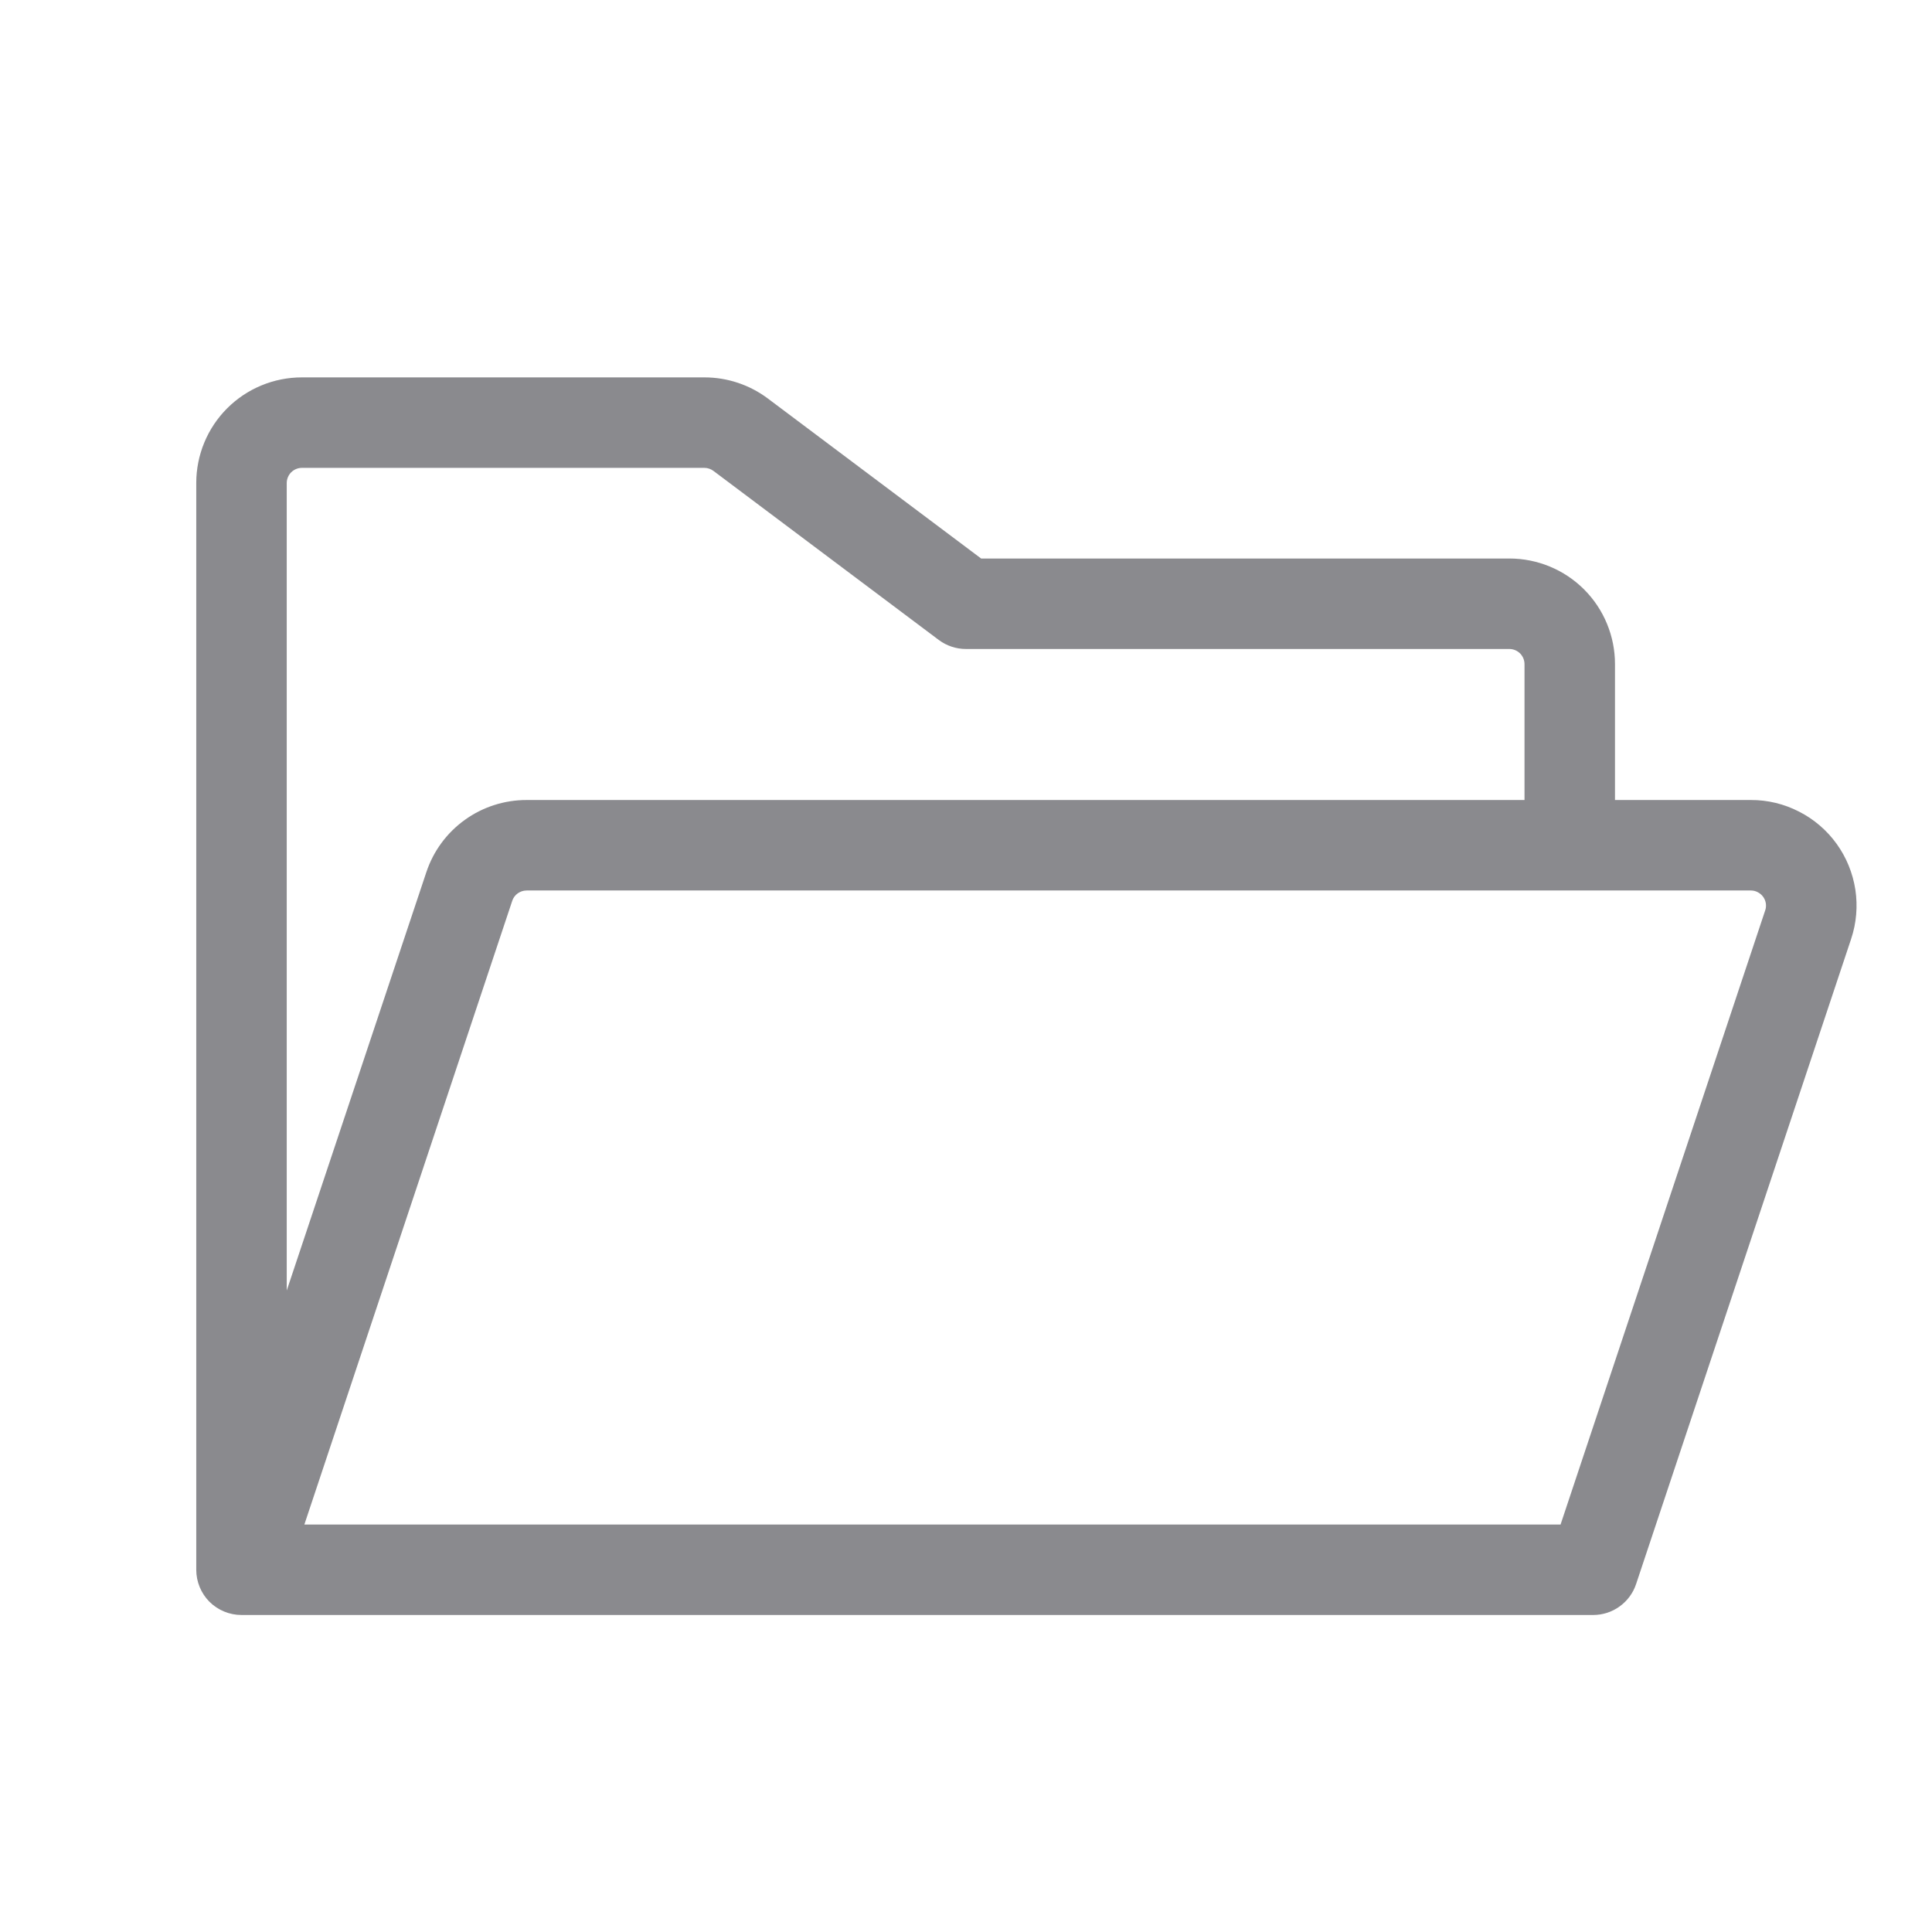 <svg width="24" height="24" viewBox="0 0 24 24" fill="none" xmlns="http://www.w3.org/2000/svg">
<path d="M22.815 10.482C22.693 10.313 22.533 10.176 22.348 10.082C22.163 9.987 21.958 9.937 21.75 9.938H20.062V8.25C20.062 7.902 19.924 7.568 19.678 7.322C19.432 7.076 19.098 6.938 18.75 6.938H12.188L9.538 4.95C9.311 4.78 9.035 4.688 8.751 4.688H3.75C3.402 4.688 3.068 4.826 2.822 5.072C2.576 5.318 2.438 5.652 2.438 6V19.5C2.438 19.649 2.497 19.792 2.602 19.898C2.708 20.003 2.851 20.062 3 20.062H19.791C19.909 20.062 20.024 20.025 20.119 19.956C20.215 19.887 20.287 19.79 20.324 19.678L22.995 11.665C23.061 11.468 23.079 11.258 23.048 11.052C23.016 10.846 22.937 10.651 22.815 10.482ZM3.75 5.812H8.751C8.791 5.812 8.831 5.826 8.863 5.85L11.662 7.95C11.76 8.023 11.878 8.062 12 8.062H18.75C18.8 8.062 18.847 8.082 18.883 8.117C18.918 8.153 18.938 8.2 18.938 8.25V9.938H6.541C6.266 9.938 5.997 10.024 5.774 10.185C5.55 10.346 5.383 10.573 5.296 10.835L3.562 16.031V6C3.562 5.95 3.582 5.903 3.617 5.867C3.653 5.832 3.7 5.812 3.75 5.812ZM21.928 11.309L19.386 18.938H3.781L6.363 11.191C6.375 11.153 6.399 11.121 6.431 11.098C6.463 11.075 6.502 11.062 6.541 11.062H21.75C21.78 11.062 21.809 11.069 21.835 11.083C21.862 11.097 21.885 11.116 21.902 11.14C21.92 11.164 21.931 11.192 21.936 11.222C21.94 11.251 21.938 11.281 21.928 11.309Z" fill="#3C3C43" fill-opacity="0.6"/>
</svg>
